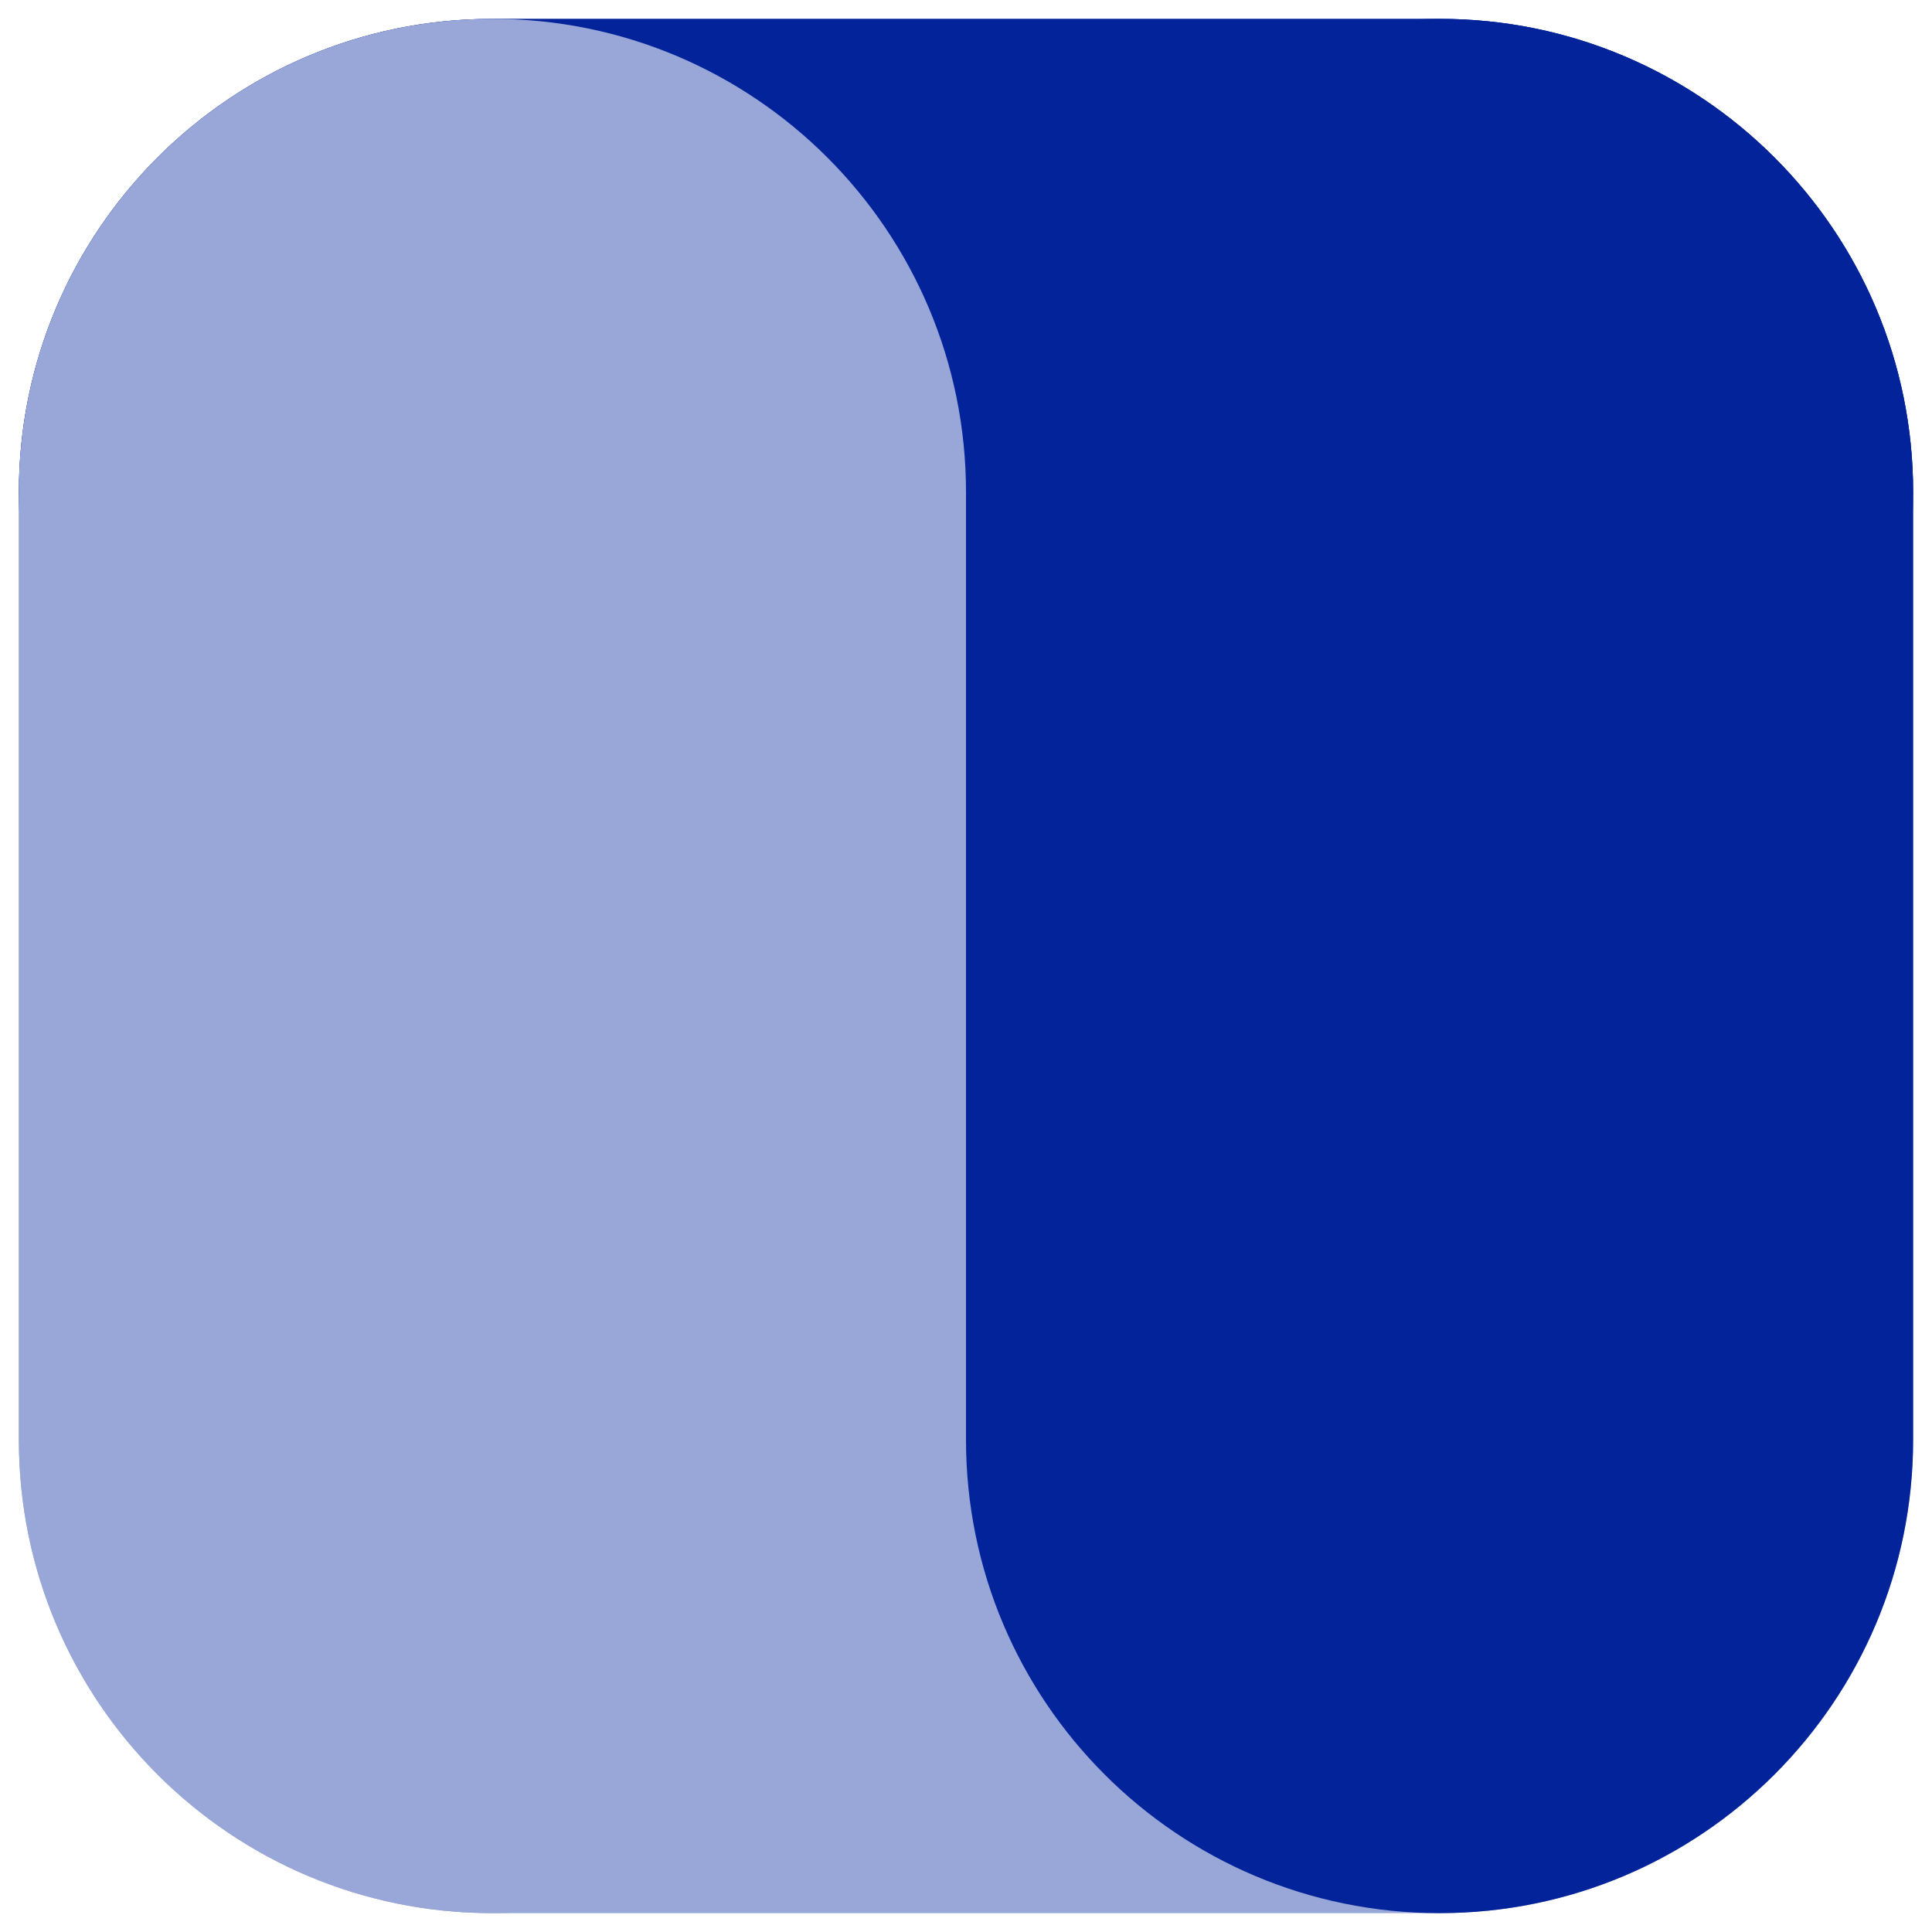 <?xml version="1.0" encoding="UTF-8"?>
<svg data-bbox="5 5 502 502" xmlns="http://www.w3.org/2000/svg" viewBox="0 0 512 512" height="512" width="512" data-type="color">
    <g fill-rule="evenodd">
        <path fill="#98A7D8" d="M507 130.44v251.12C507 450.839 450.839 507 381.56 507H130.44C61.161 507 5 450.839 5 381.56V130.44C5 61.161 61.161 5 130.44 5h251.12C450.839 5 507 61.161 507 130.44" data-color="1"/>
        <path fill="#022399" d="M507 130.44v251.12C507 450.839 450.839 507 381.56 507h-.12C312.161 507 256 450.839 256 381.56V130.44C256 61.161 312.161 5 381.44 5h.12C450.839 5 507 61.161 507 130.44" data-color="2"/>
        <path fill="#022399" d="M507 130.44v.12C507 199.839 450.839 256 381.56 256H130.44C61.161 256 5 199.839 5 130.56v-.12C5 61.161 61.161 5 130.44 5h251.12C450.839 5 507 61.161 507 130.44" data-color="2"/>
        <path fill="#98A7D8" d="M256 130.44v251.12C256 450.839 199.839 507 130.56 507h-.12C61.161 507 5 450.839 5 381.56V130.44C5 61.161 61.161 5 130.44 5h.12C199.839 5 256 61.161 256 130.44" data-color="1"/>
    </g>
</svg>
